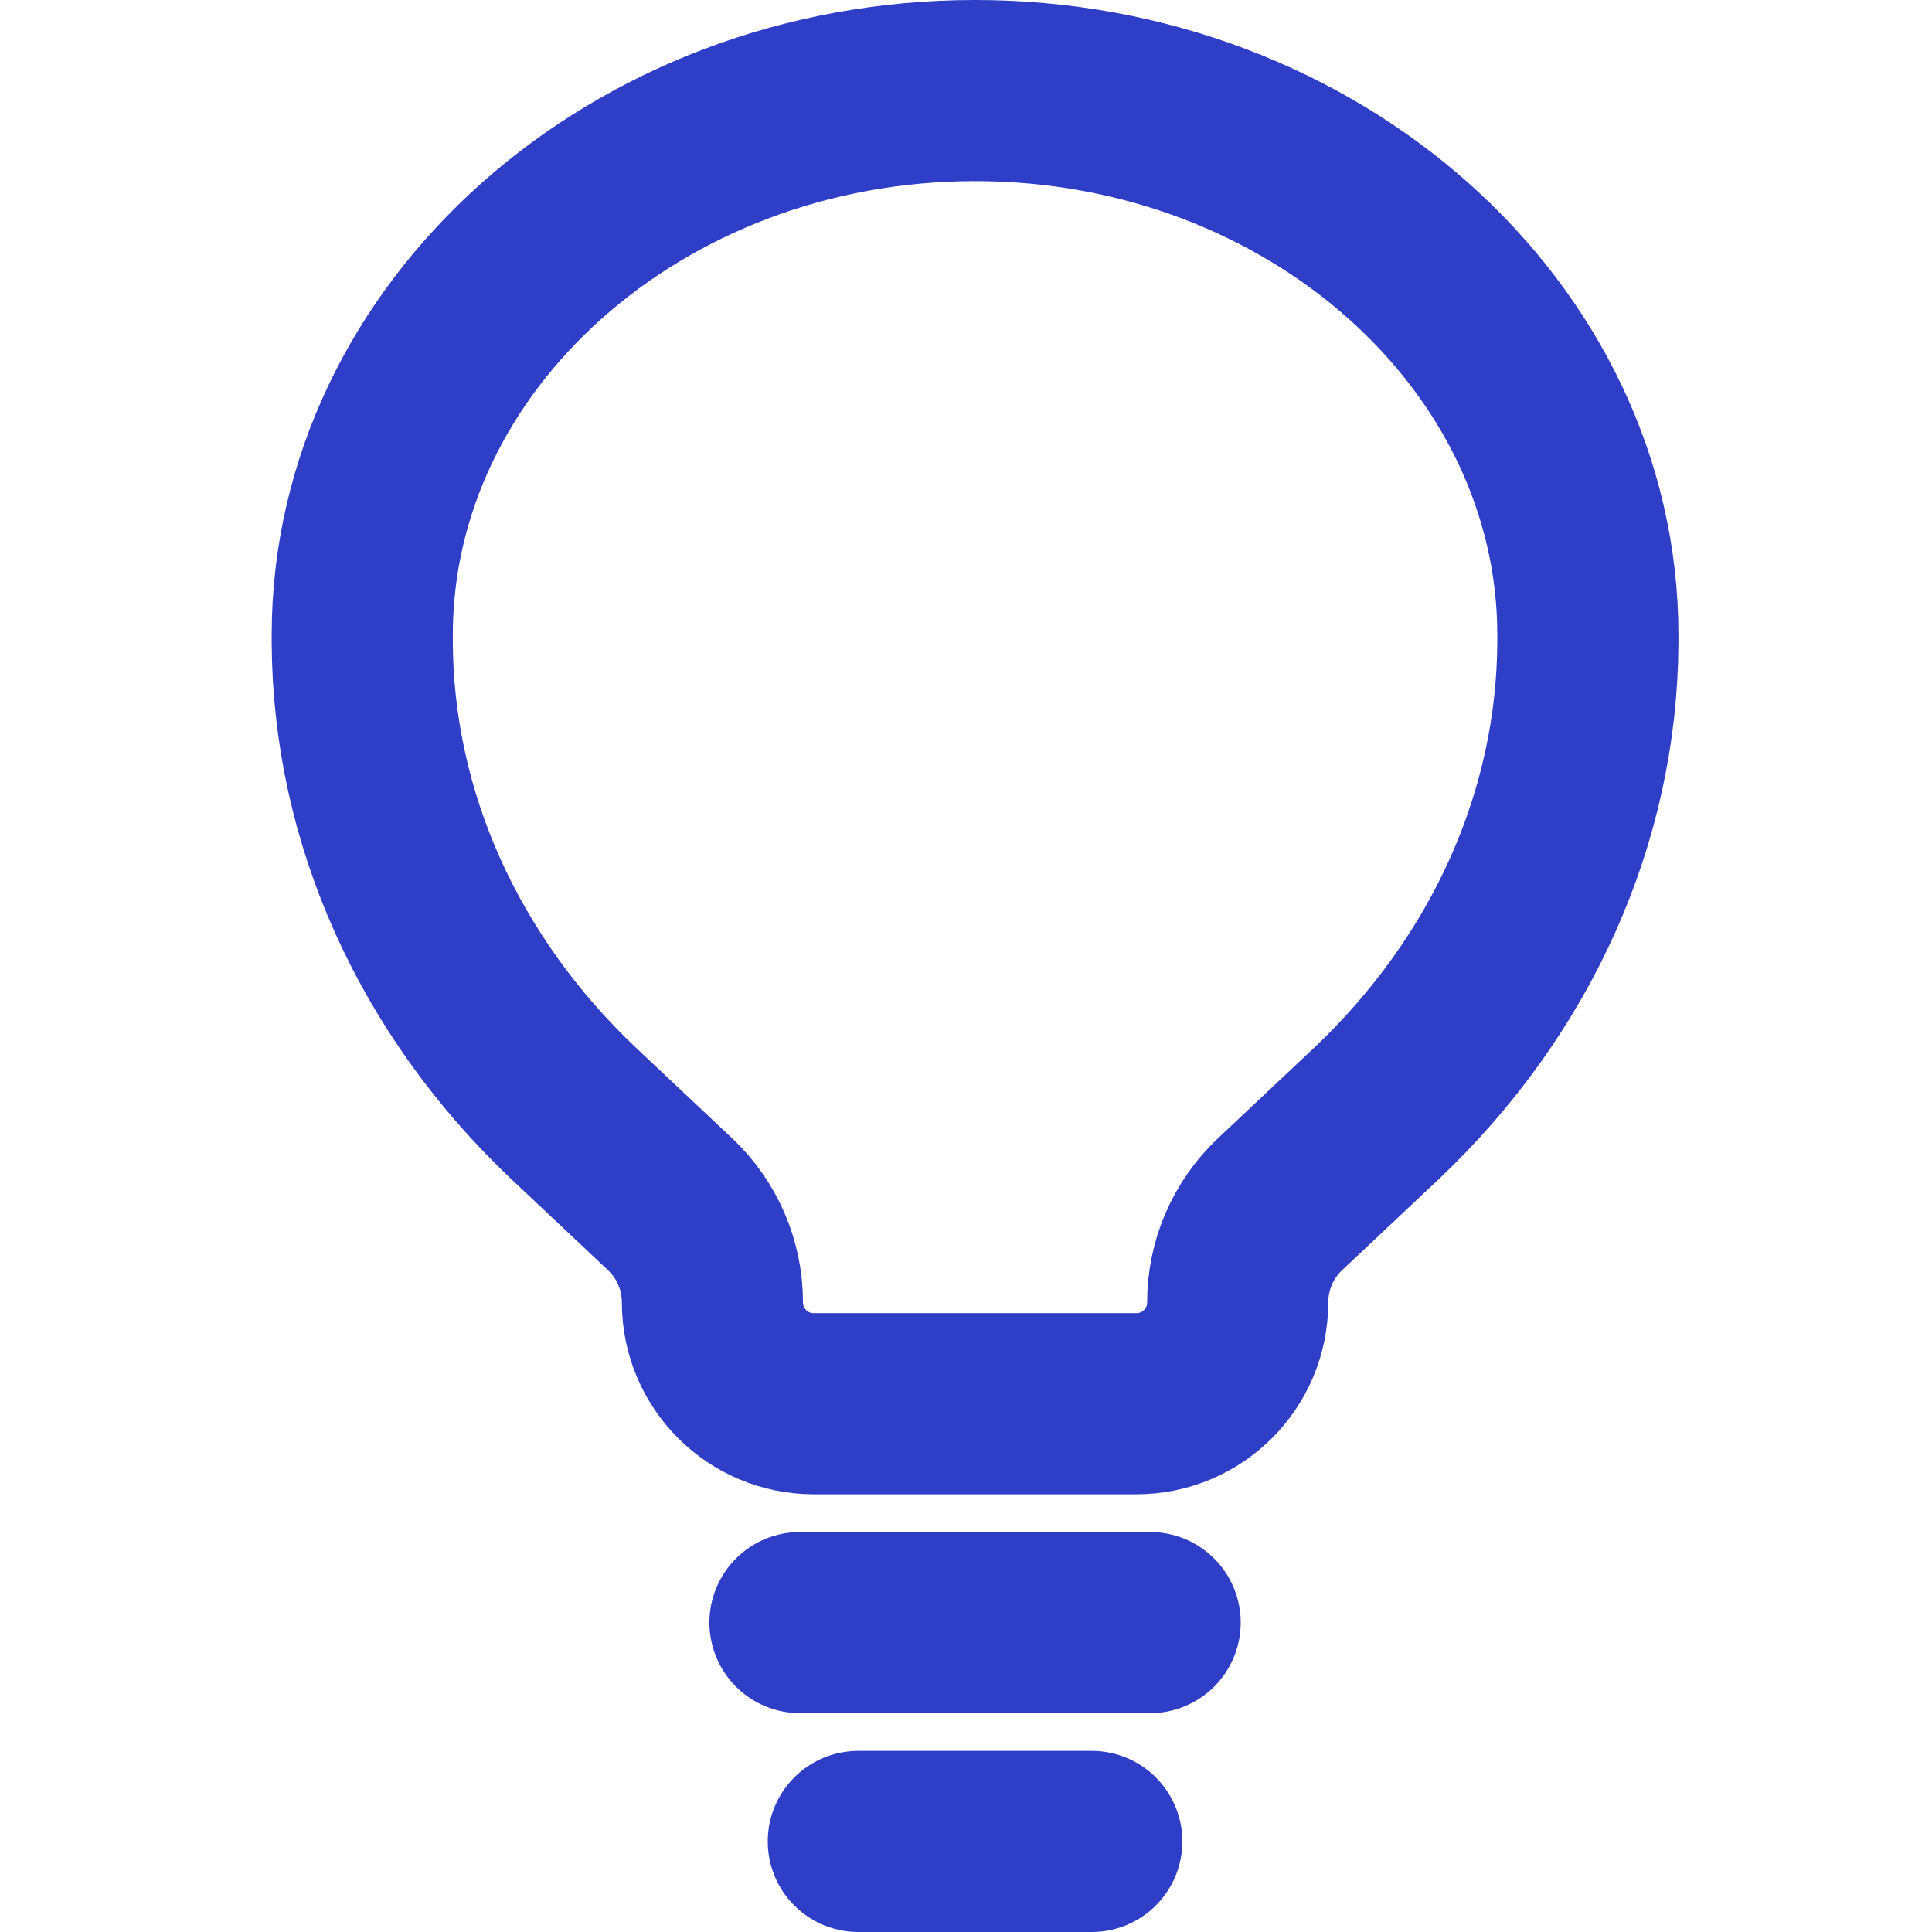 <?xml version="1.0" encoding="UTF-8"?>
<svg xmlns="http://www.w3.org/2000/svg" width="64" height="64" viewBox="0 0 64 64" fill="none">
  <path d="M26.5 53.75H38.1M28.433 61H36.167" stroke="#2F3EC7" stroke-width="6" stroke-linecap="round"></path>
  <path d="M18.991 36.873L22.192 39.887C23.091 40.733 23.6 41.911 23.6 43.145C23.6 44.998 25.102 46.5 26.955 46.5H37.645C39.498 46.5 41 44.998 41 43.145C41 41.911 41.509 40.733 42.408 39.887L45.609 36.873C50.079 32.634 52.575 27.065 52.6 21.276L52.6 21.032C52.6 11.14 43.511 3 32.3 3C21.089 3 12 11.14 12 21.032L12 21.276C12.025 27.065 14.521 32.634 18.991 36.873Z" stroke="#2F3EC7" stroke-width="6"></path>
</svg>
